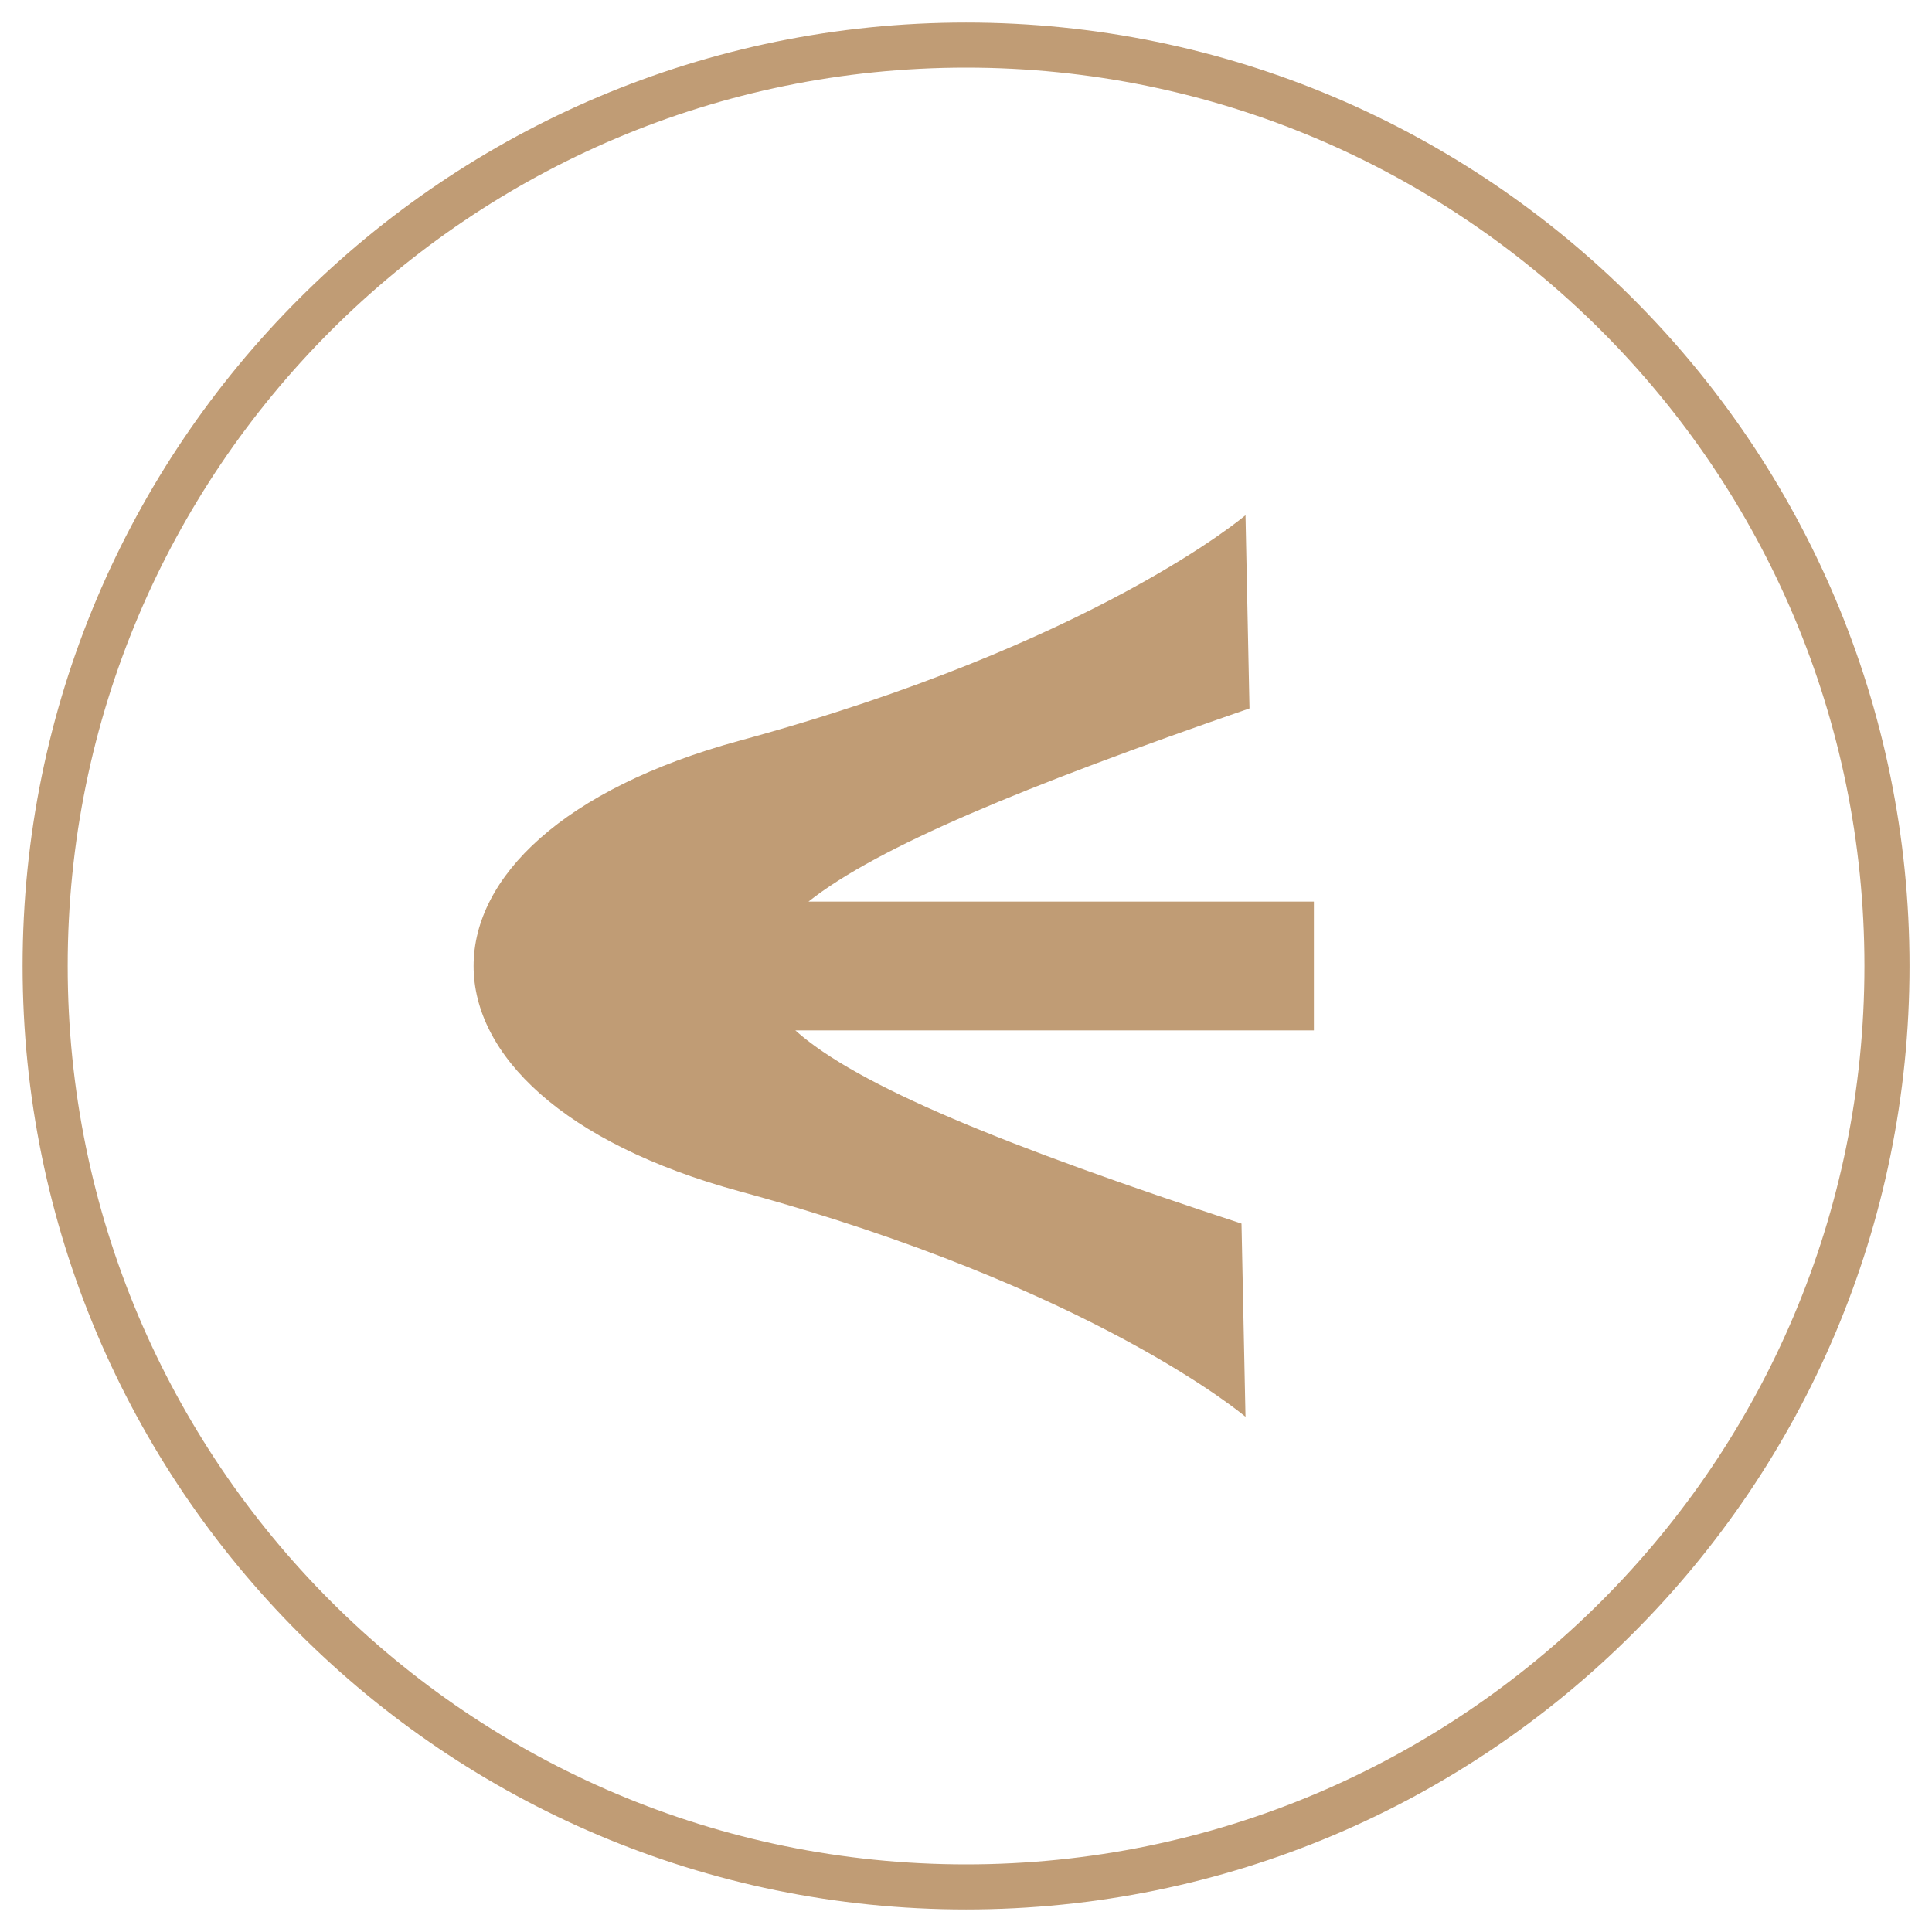 <svg width="30" height="30" viewBox="0 0 30 30" fill="none" xmlns="http://www.w3.org/2000/svg">
<g opacity="0.8" clip-path="url(#clip0_1359_21290)">
<path d="M11.488 11.5C17 10 19.34 8 19.34 8L19.402 11C15.896 12.212 13.628 13.15 12.554 14L20.402 14L20.402 16L12.35 16C13.314 16.864 15.608 17.794 19.278 19L19.34 22C19.34 22 17 20 11.488 18.5C5.976 17 5.976 13 11.488 11.5Z" fill="#B08353"/>
<path d="M0.701 15C0.701 7.102 7.103 0.7 15.001 0.7C22.898 0.7 29.301 7.102 29.301 15C29.301 22.898 22.898 29.3 15.001 29.3C7.103 29.3 0.701 22.898 0.701 15Z" stroke="#B08353" stroke-width="0.7"/>
</g>
<defs>
<clipPath id="clip0_1359_21290">
<rect width="30" height="30" fill="white" transform="matrix(4.37114e-08 -1 -1 -4.37114e-08 30 30)"/>
</clipPath>
</defs>
</svg>
